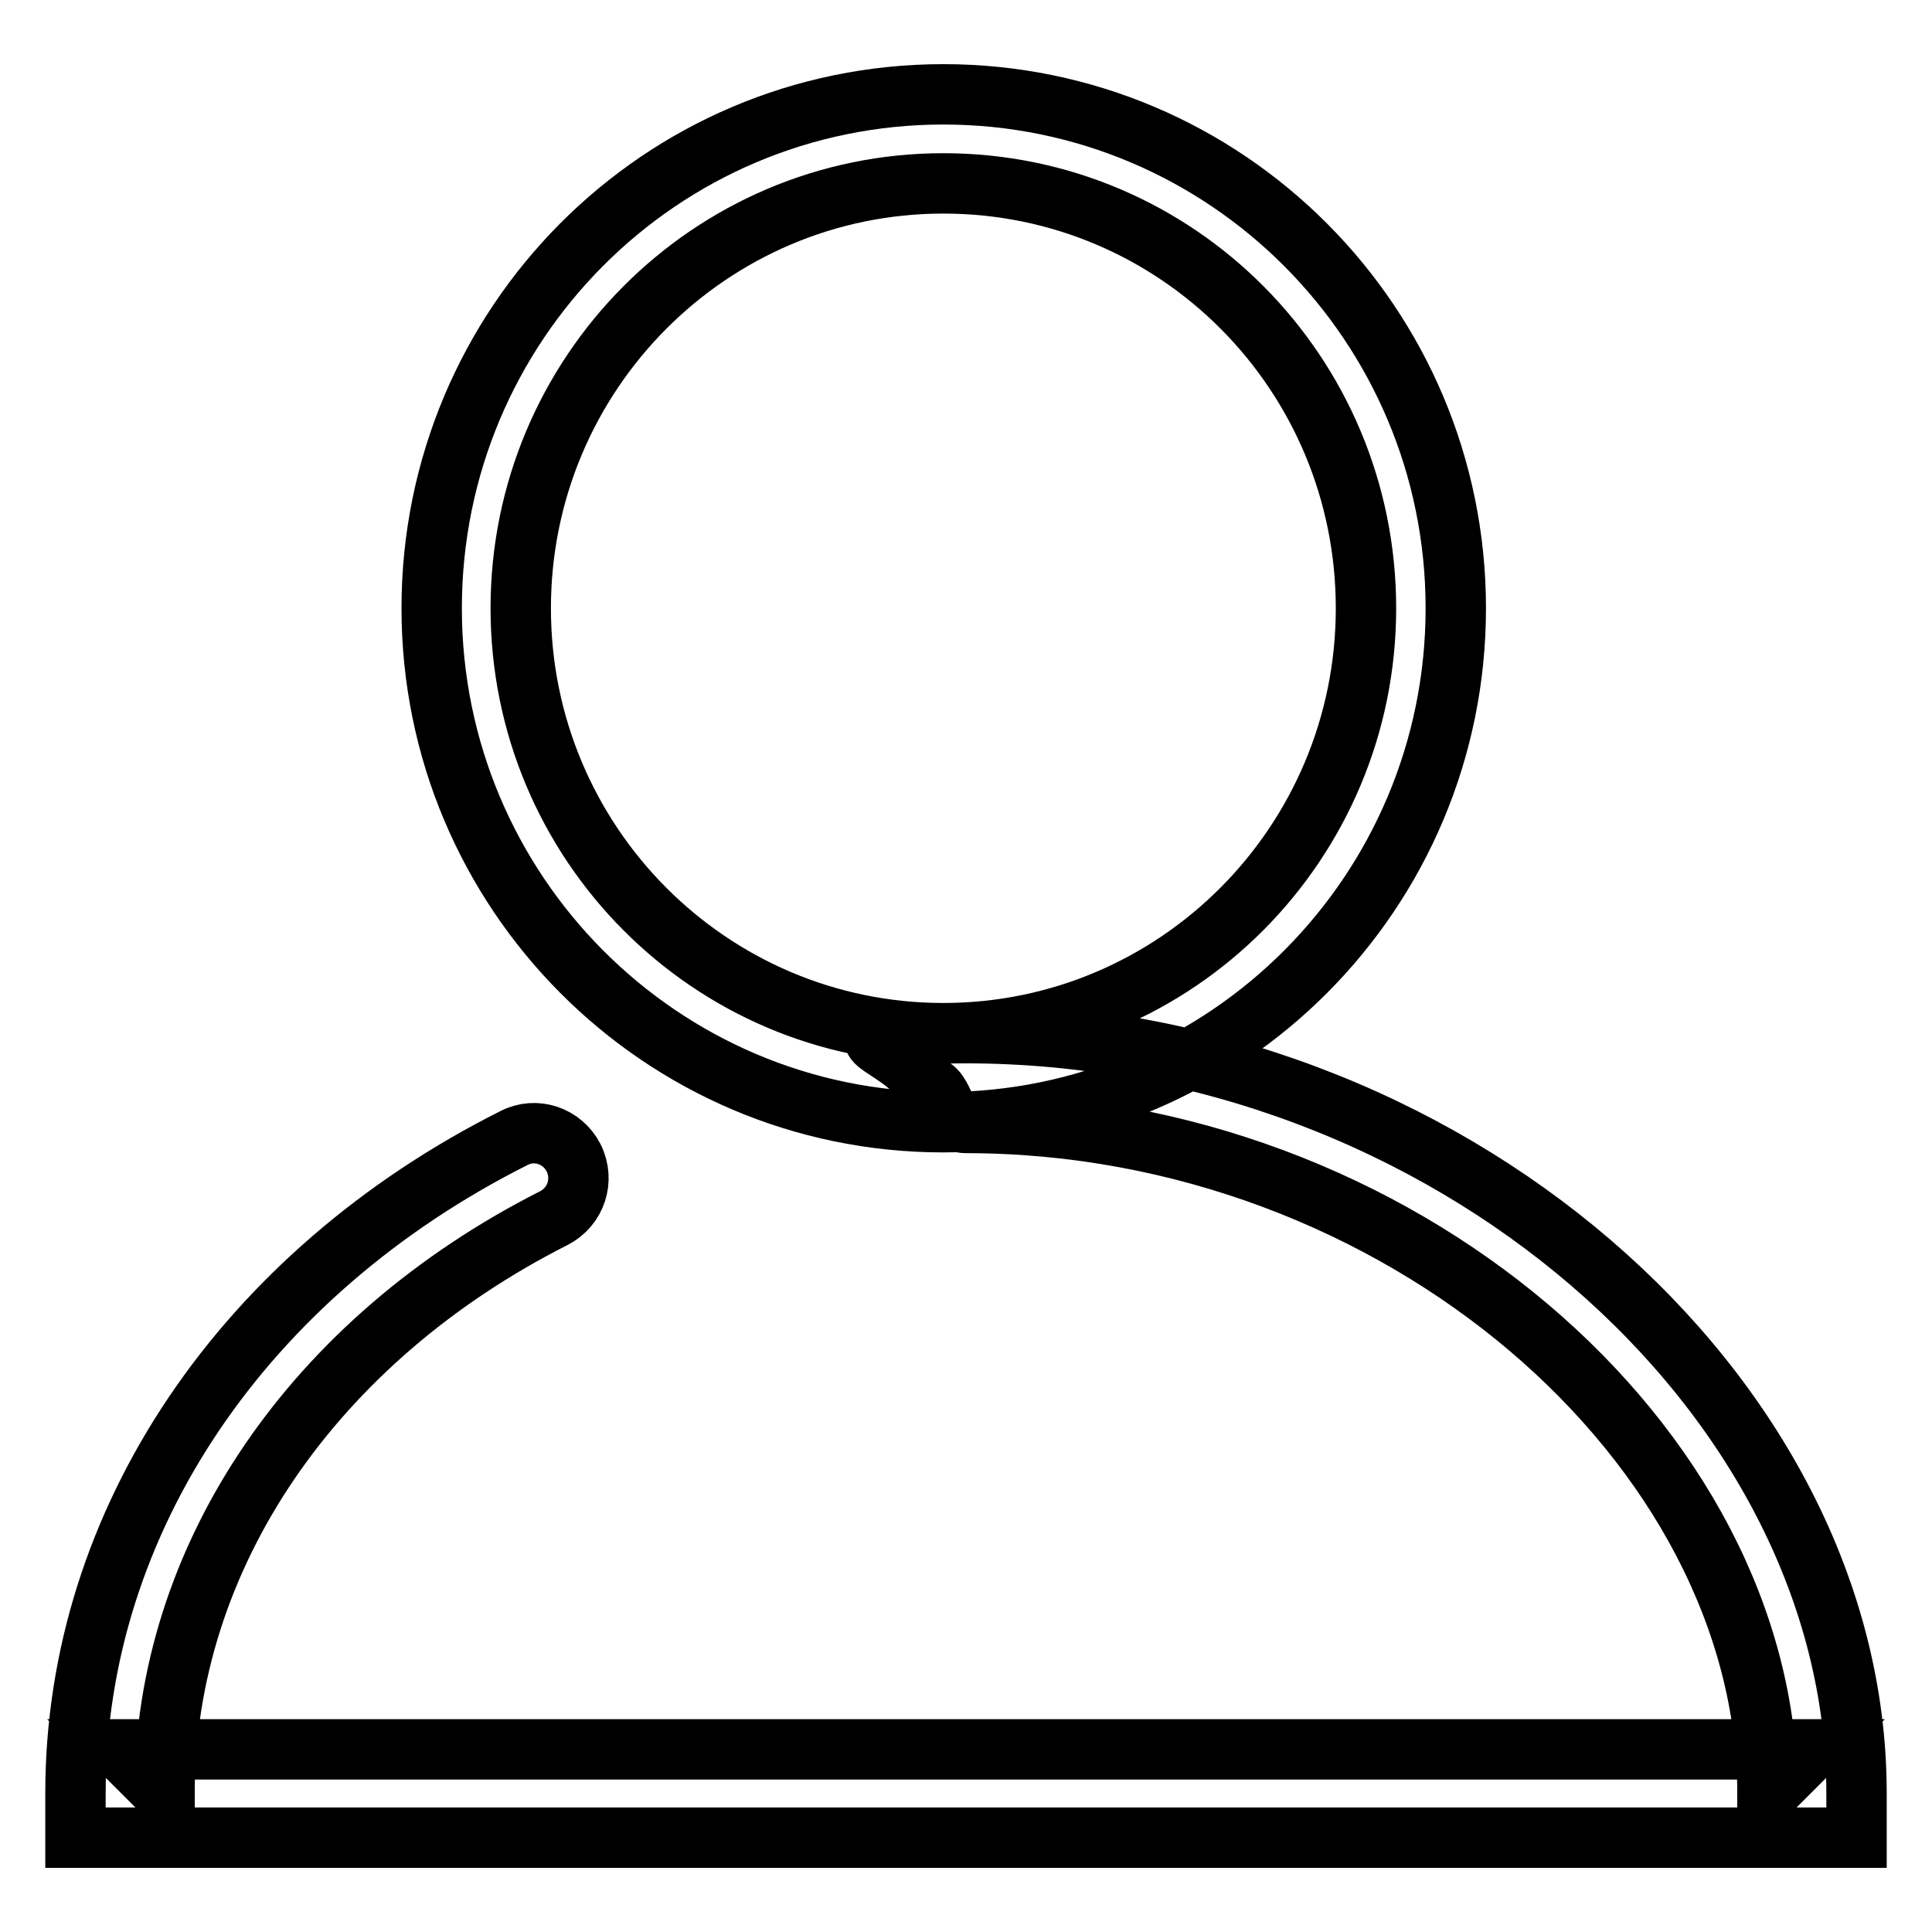 <?xml version="1.0" encoding="utf-8"?>
<!-- Svg Vector Icons : http://www.onlinewebfonts.com/icon -->
<!DOCTYPE svg PUBLIC "-//W3C//DTD SVG 1.1//EN" "http://www.w3.org/Graphics/SVG/1.1/DTD/svg11.dtd">
<svg version="1.1" xmlns="http://www.w3.org/2000/svg" xmlns:xlink="http://www.w3.org/1999/xlink" x="0px" y="0px" viewBox="0 0 256 256" enable-background="new 0 0 256 256" xml:space="preserve">
<g> <path stroke-width="8" fill-opacity="0" stroke="#000000"  d="M192.9,80.6c0-37.6-30.4-68.1-67.9-68.1c-37.5,0-67.8,30.5-67.8,68.1c0,37.6,30.4,68.1,67.8,68.1 C162.5,148.7,192.9,118.2,192.9,80.6z M69,80.6c0-31.1,25.1-56.3,56-56.3c31,0,56,25.2,56,56.3c0,31.1-25.1,56.3-56,56.3 C94.1,136.9,69,111.7,69,80.6z M10,237.6v5.9h5.9h106.2h118h5.9v-5.9c0-53.2-54.6-100.7-118-100.7c-3.8,0-7.6,0.2-11.4,0.5 c-3.2,0.3,5.2,3.1,5.5,6.4c3.4-0.3,2.4,5,5.9,5c57.2,0,106.2,42.6,106.2,88.9l5.9-5.9h-118H15.9l5.9,5.9 c0-31.5,19.8-60.2,51.6-76.3c2.9-1.5,4.1-5,2.6-8c-1.5-2.9-5-4.1-7.9-2.6C32.5,168.7,10,201.4,10,237.6z"/></g>
</svg>